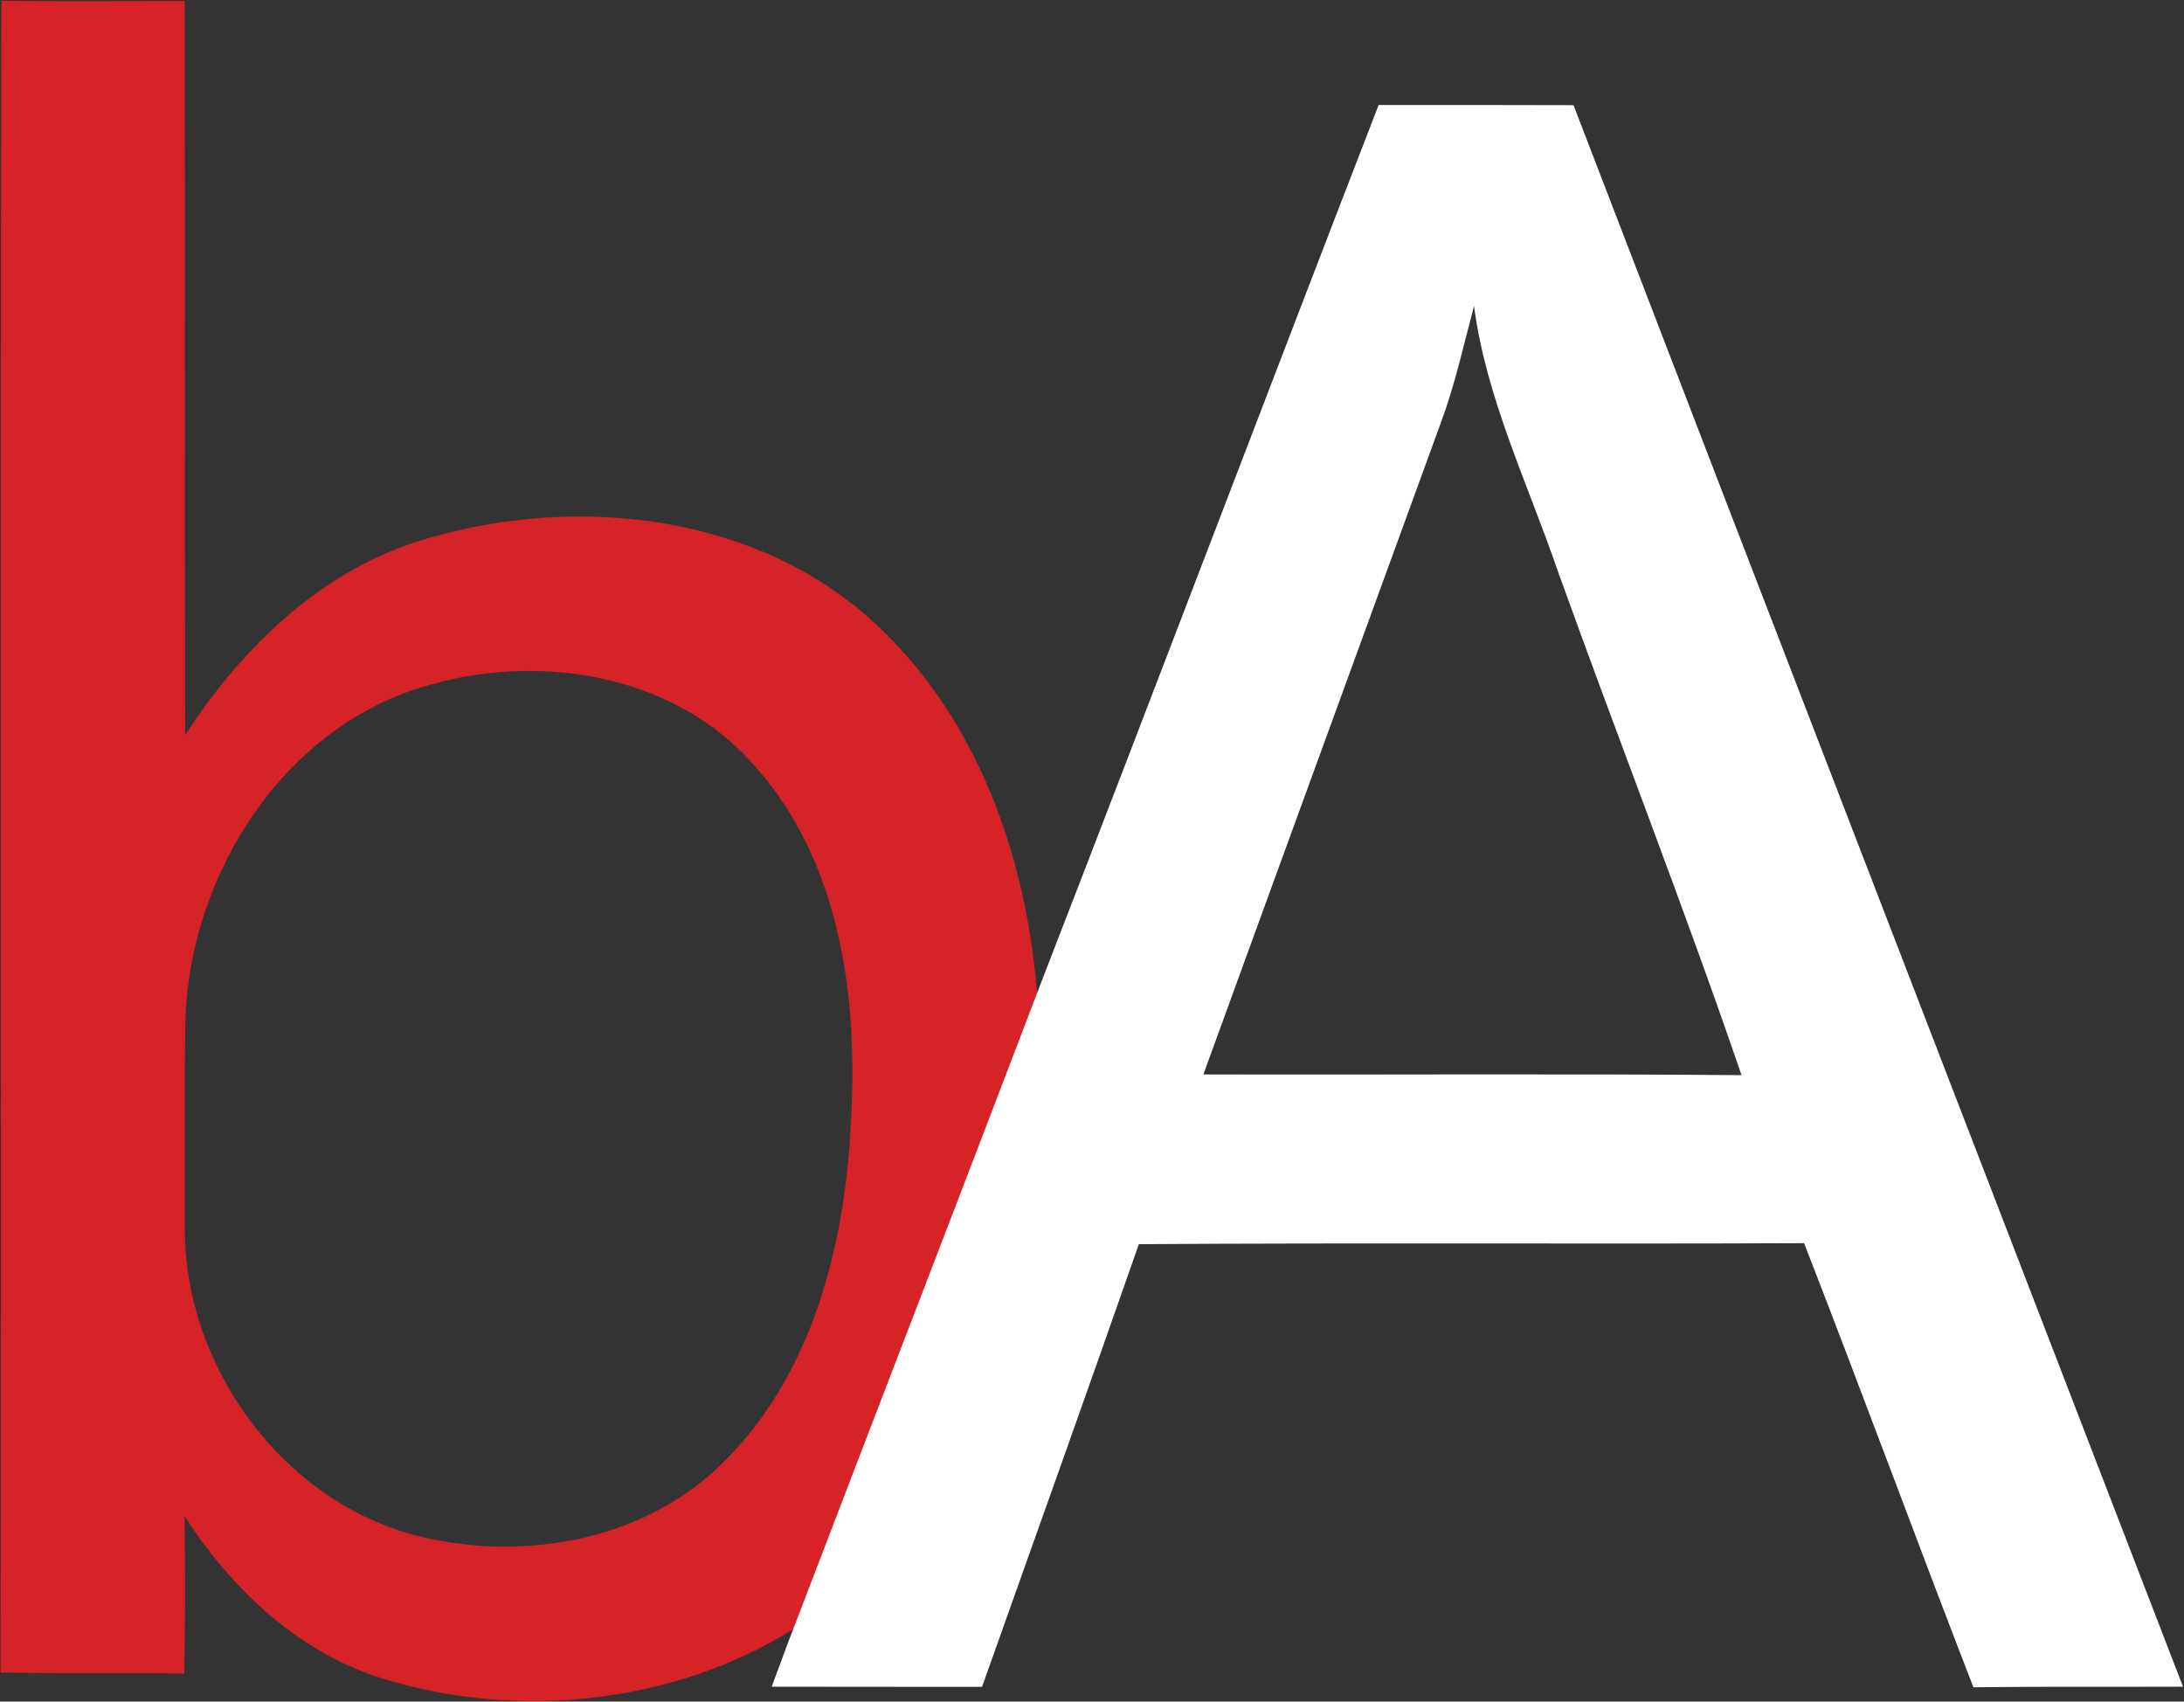 <svg version="1.2" xmlns="http://www.w3.org/2000/svg" viewBox="0 0 1543 1202" width="1543" height="1202">
	<rect x="0" y="0" width="1543" height="1202" fill="#333333" stroke="none"/>
	<title>1-biaf-svg</title>
	<style>
		.s0 { fill: #d62327 } 
		.s1 { fill: #ffffff } 
	</style>
	<g id="#2d2d2dff">
		<path id="Layer" fill-rule="evenodd" class="s0" d="m1 0.6c43.2 0.4 86.4 0.2 129.5 0.1 0.4 173-0.1 345.8 0.3 518.6 40.5-62.6 98-118.1 171.3-139 107.2-31.4 235.2-16.9 318.5 62.3 75.2 71 108.6 175.7 113.2 276.9 7.6 130-16.4 270.5-104.3 371.5-86.7 103.9-240.5 134.2-365.8 92.6-56.6-19.8-101.2-62.9-133.3-112.5 0.5 37 0.5 74.1-0.2 111.1-43.3-0.6-86.5 0.1-129.8-0.7 0.7-393.7-0.4-787.3 0.6-1180.9zm303.7 482.9c-103 27.6-170 132.7-173.7 235.9-0.9 49.5-0.2 99.1-0.4 148.7-0.2 97.3 69 192.4 164.2 216.8 73.8 18.5 158.8 4 214.5-50.2 64.3-62.2 87.5-154 91.8-240.5 5.4-88.4-6.9-185.8-68.6-253.9-55.5-63.3-149.4-79.1-227.8-56.8z"/>
		<path id="Layer" fill-rule="evenodd" class="s1" d="m974 74.2c46 0 91.9-0.1 137.7 0.1 143.2 372.6 287.1 744.8 430.6 1117.2-49.3 0.2-98.7-0.2-148.1 0.4-40.4-104.3-79-209.4-119.6-313.7-156.7 0.7-313.4-0.4-470 0.7-36.4 104.3-73.8 208.5-110.8 312.7-49.5 0-99.1 0-148.6-0.1 7.1-19.5 14.4-38.9 22-58.4 56.4-147.3 113.3-294.6 169.5-442 79.7-205.5 157.7-411.4 237.3-616.9zm43.8 224.9c-55.8 153.3-111.9 306.6-167.6 459.9 126.8 0.3 253.5-0.6 380.2 0.5-40.9-119.4-87-237-129.7-355.8-21.2-62-50.6-121.9-59.3-187.5-7.4 27.7-13.5 55.9-23.6 82.9z"/>
	</g>
</svg>